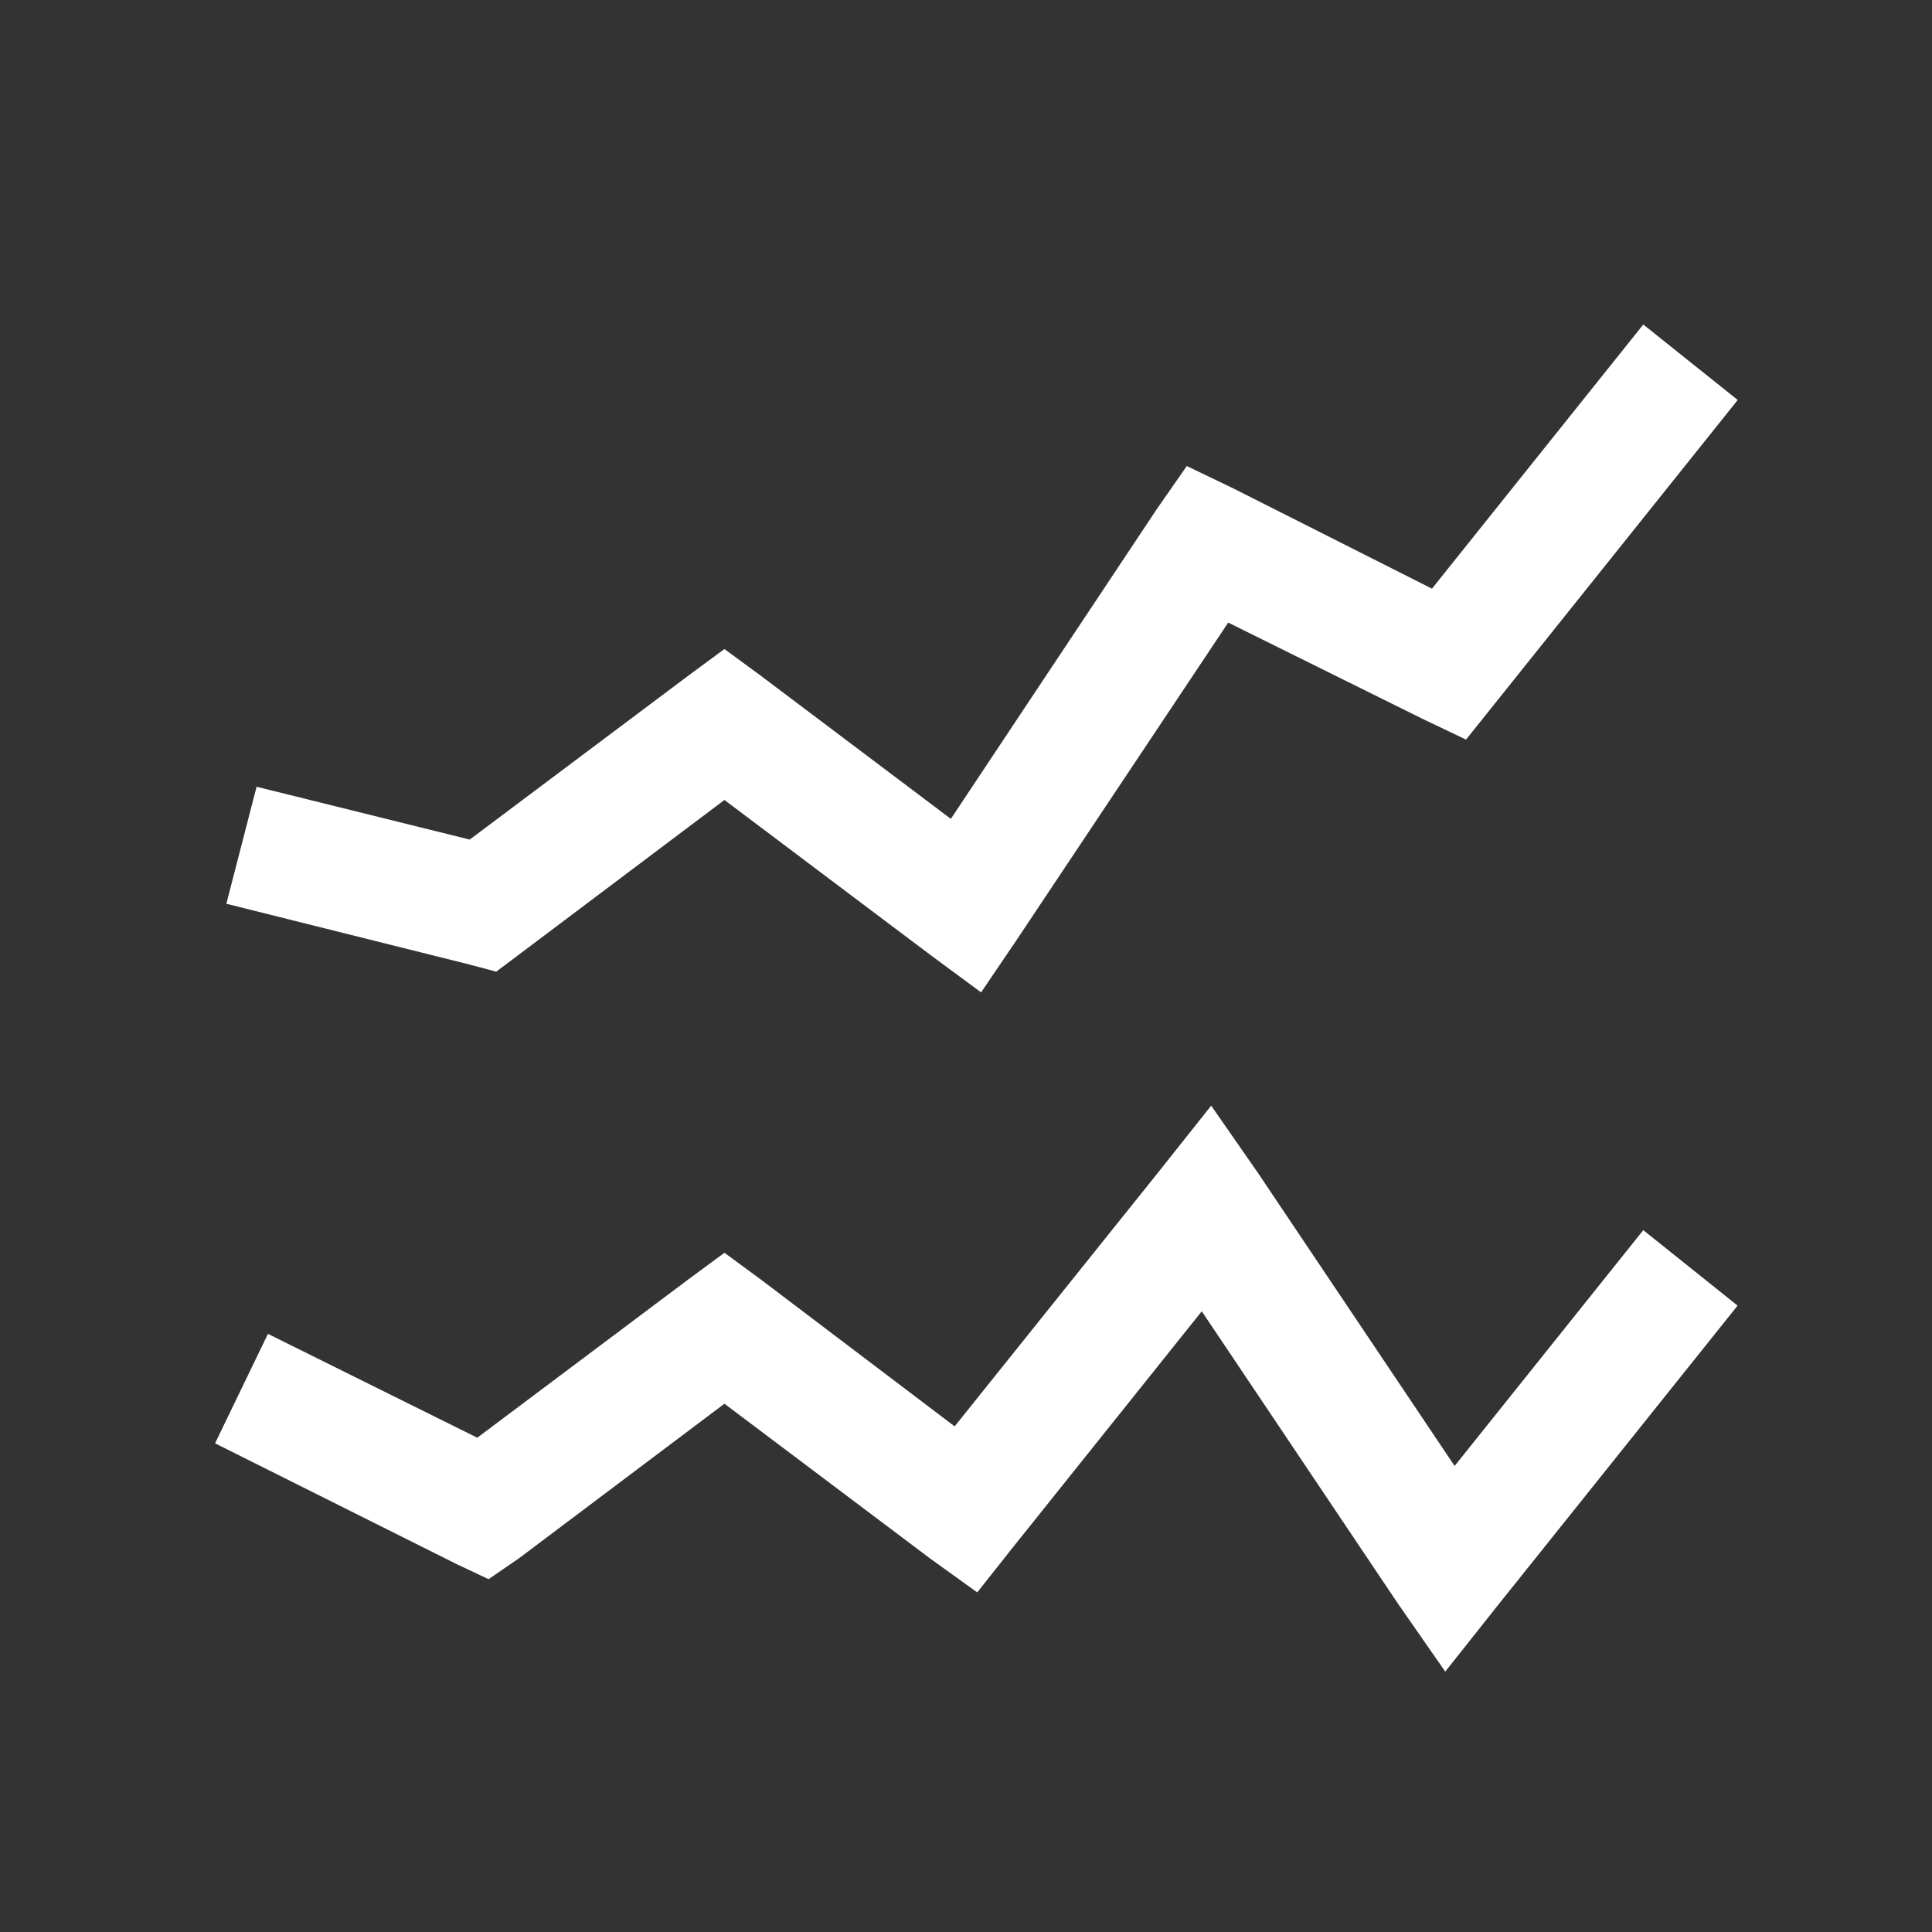 <?xml version="1.0" encoding="UTF-8"?> <svg xmlns="http://www.w3.org/2000/svg" width="32" height="32" viewBox="0 0 32 32" fill="none"><rect x="0" y="0" width="32" height="32" fill="#333333" stroke="none"/><path d="M27.218 5.375L23.718 9.75L20.436 8.094L19.657 7.719L19.157 8.437L15.749 13.563L12.594 11.187L11.999 10.75L11.405 11.188L7.78 13.906L4.25 13.031L3.749 14.969L7.75 15.969L8.219 16.094L8.594 15.812L11.999 13.25L15.405 15.813L16.25 16.437L16.843 15.562L20.343 10.312L23.561 11.906L24.282 12.25L28.782 6.625L27.218 5.375ZM20.061 18.313L19.218 19.375L15.812 23.625L12.594 21.187L11.999 20.75L11.405 21.188L7.905 23.813L4.438 22.093L3.562 23.906L7.562 25.906L8.092 26.156L8.592 25.813L11.999 23.25L15.405 25.813L16.186 26.375L16.78 25.625L19.905 21.719L23.155 26.562L23.938 27.687L24.78 26.625L28.78 21.625L27.218 20.375L24.093 24.281L20.843 19.438L20.061 18.313Z" fill="white"></path></svg> 